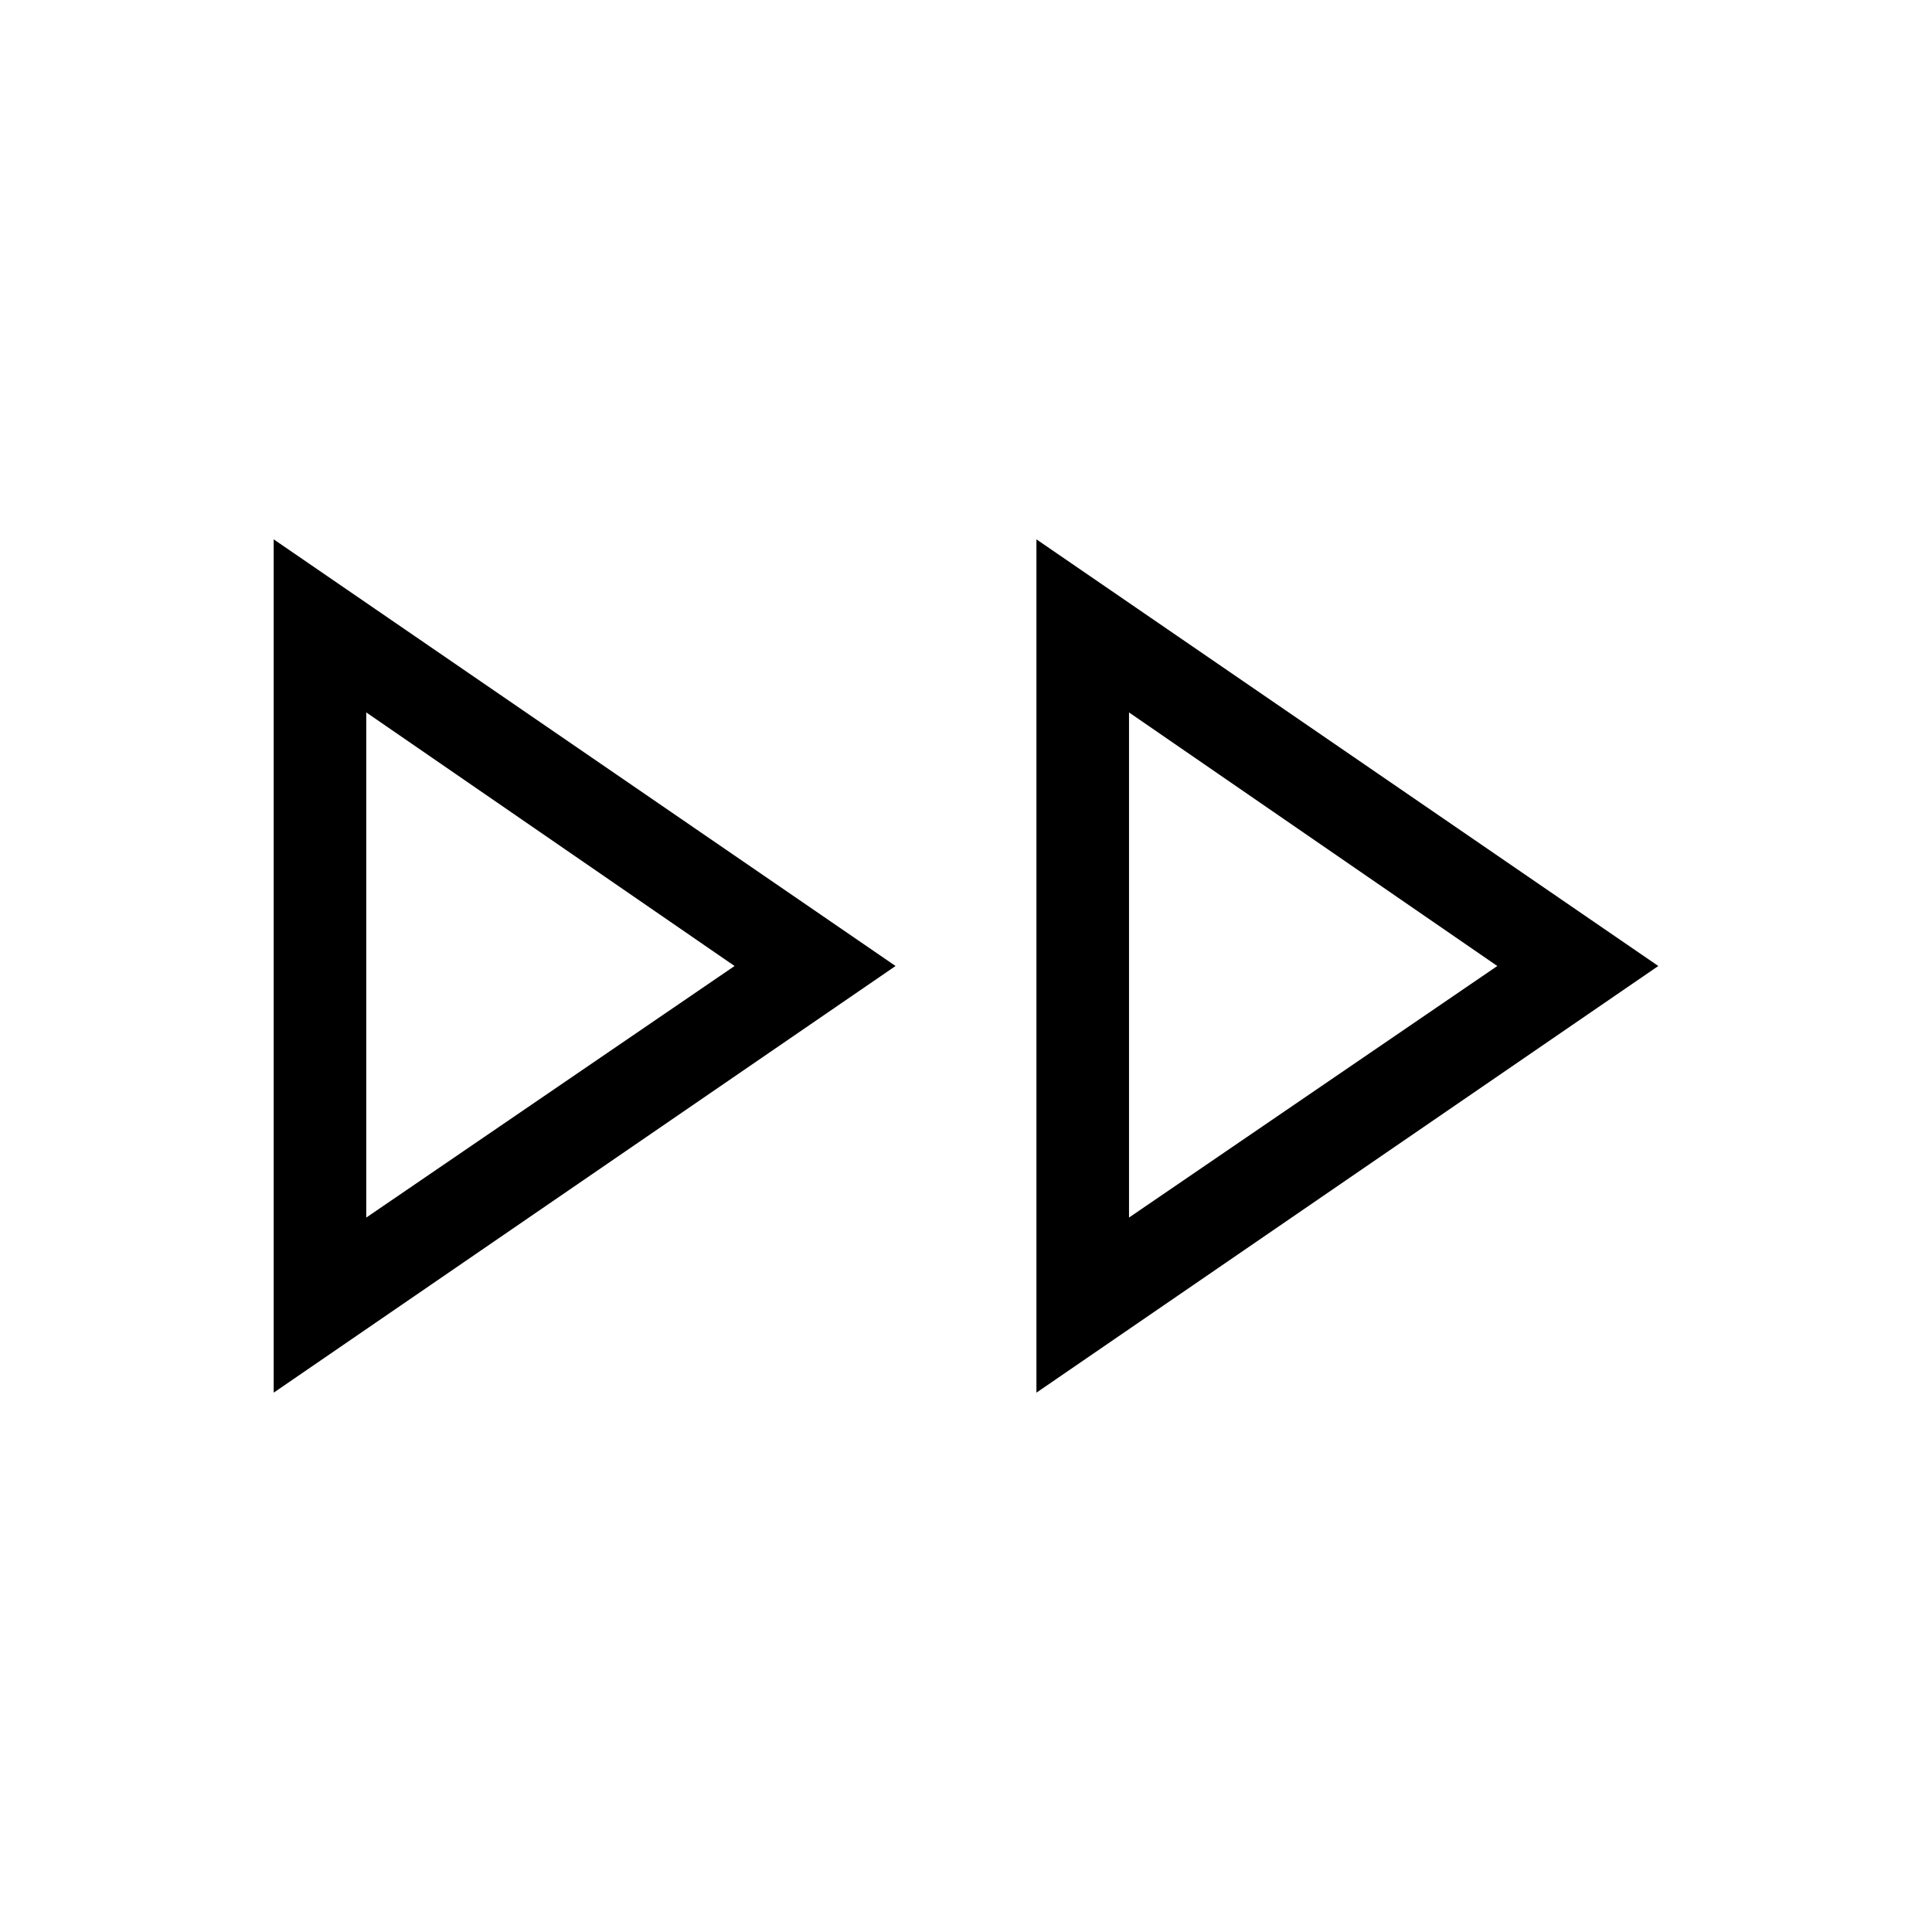 <svg width="48" height="48" viewBox="0 0 48 48" fill="none" xmlns="http://www.w3.org/2000/svg">
<path d="M6.8 34.6L22.25 24L6.8 13.4V34.6ZM25.75 34.6L41.2 24L25.75 13.4V34.6ZM28.05 30.25V17.7L37.2 24L28.05 30.25ZM9.1 30.25V17.7L18.25 24L9.1 30.25Z" fill="black"/>
</svg>
